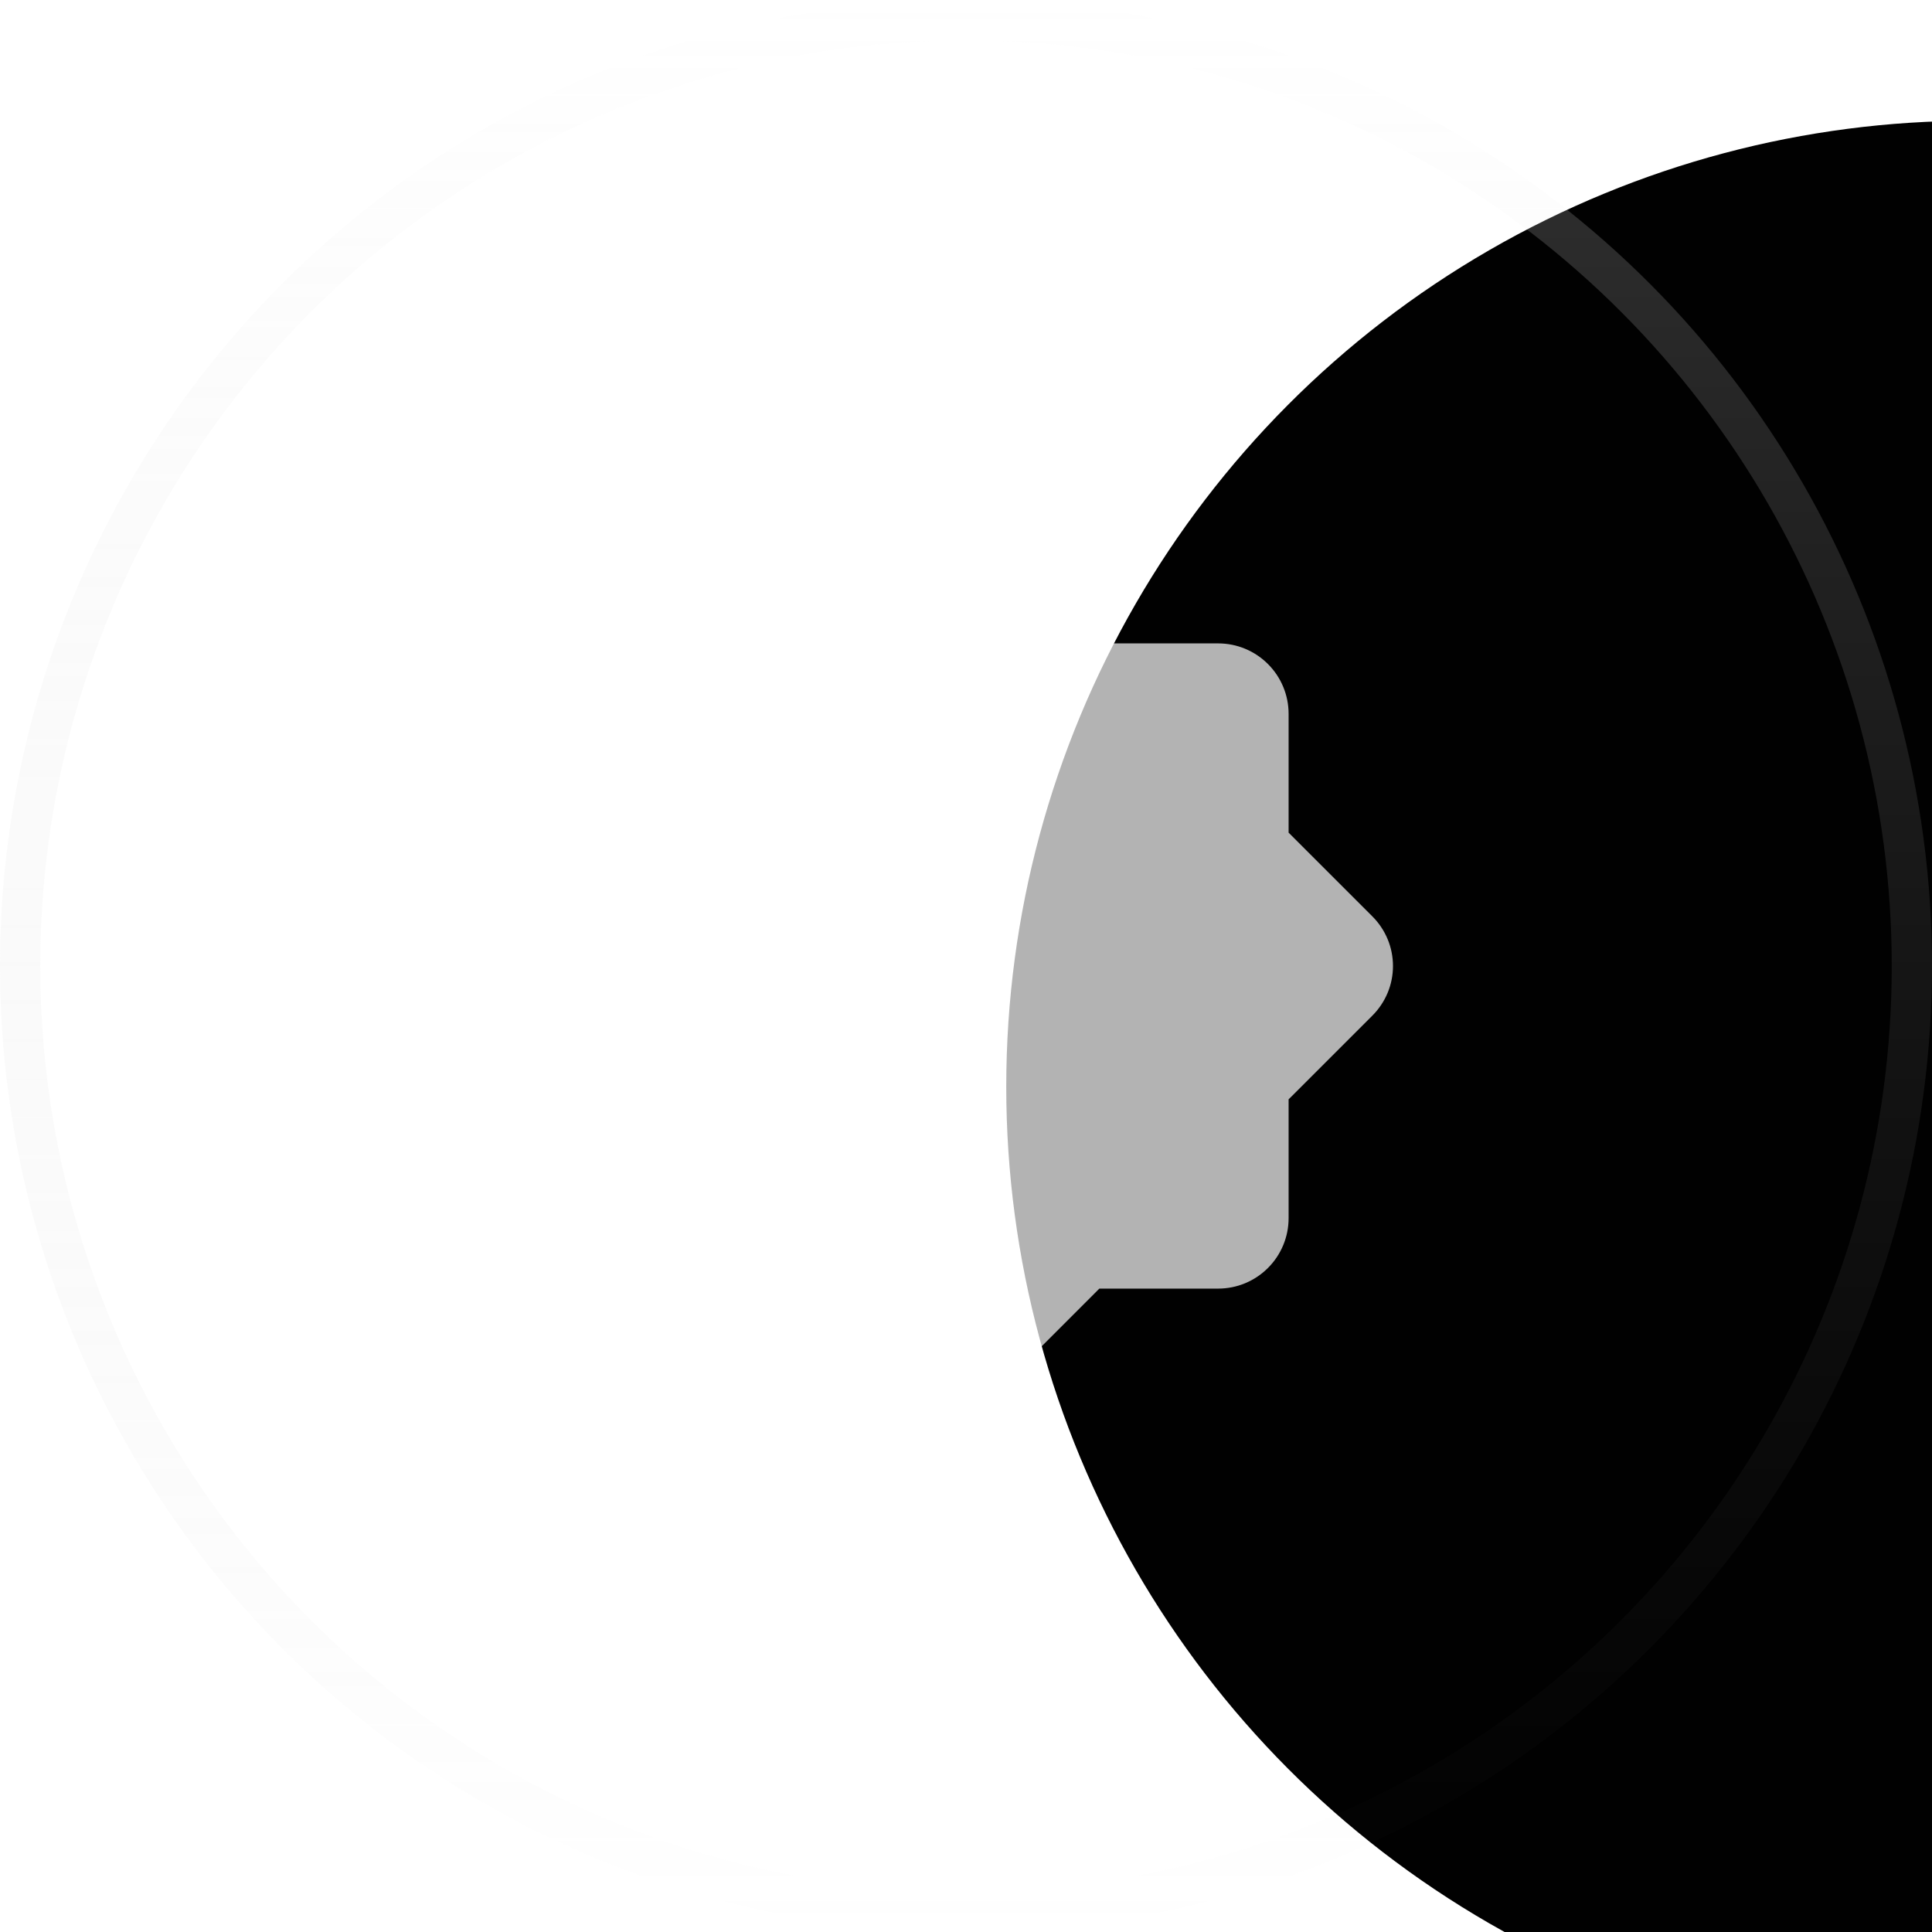 <svg width="48" height="48" viewBox="0 0 48 48" fill="none" xmlns="http://www.w3.org/2000/svg">
<g filter="url(#filter0_ii_34756_1313)">
<circle cx="24" cy="24" r="24" fill="#010101"/>
</g>
<circle cx="24" cy="24" r="23.5" stroke="url(#paint0_linear_34756_1313)"/>
<path opacity="0.7" d="M34.092 25.237L32.015 27.313V30.265C32.015 30.729 31.831 31.174 31.502 31.502C31.174 31.831 30.729 32.015 30.265 32.015H27.313L25.237 34.092C25.075 34.255 24.882 34.385 24.67 34.474C24.458 34.563 24.23 34.608 24 34.608C23.77 34.608 23.542 34.563 23.33 34.474C23.117 34.385 22.925 34.255 22.763 34.092L20.687 32.015H17.735C17.271 32.015 16.826 31.831 16.497 31.502C16.169 31.174 15.985 30.729 15.985 30.265V27.313L13.908 25.237C13.745 25.075 13.615 24.882 13.526 24.67C13.437 24.458 13.392 24.23 13.392 24C13.392 23.77 13.437 23.542 13.526 23.33C13.615 23.118 13.745 22.925 13.908 22.763L15.985 20.687V17.735C15.985 17.271 16.169 16.826 16.497 16.498C16.826 16.169 17.271 15.985 17.735 15.985H20.687L22.763 13.908C22.925 13.745 23.117 13.615 23.33 13.526C23.542 13.437 23.77 13.392 24 13.392C24.23 13.392 24.458 13.437 24.67 13.526C24.882 13.615 25.075 13.745 25.237 13.908L27.313 15.985H30.265C30.729 15.985 31.174 16.169 31.502 16.498C31.831 16.826 32.015 17.271 32.015 17.735V20.687L34.092 22.763C34.255 22.925 34.385 23.118 34.474 23.33C34.563 23.542 34.608 23.77 34.608 24C34.608 24.23 34.563 24.458 34.474 24.67C34.385 24.882 34.255 25.075 34.092 25.237ZM23.125 29.25C23.125 29.482 23.217 29.705 23.381 29.869C23.545 30.033 23.768 30.125 24 30.125C24.232 30.125 24.455 30.033 24.619 29.869C24.783 29.705 24.875 29.482 24.875 29.25V21.9C24.875 21.668 24.783 21.445 24.619 21.281C24.455 21.117 24.232 21.025 24 21.025C23.768 21.025 23.545 21.117 23.381 21.281C23.217 21.445 23.125 21.668 23.125 21.9V29.25ZM24 17.583C23.769 17.583 23.544 17.652 23.352 17.78C23.16 17.908 23.01 18.09 22.922 18.303C22.834 18.517 22.811 18.751 22.856 18.978C22.901 19.204 23.012 19.412 23.175 19.575C23.338 19.738 23.546 19.849 23.772 19.894C23.999 19.939 24.233 19.916 24.446 19.828C24.66 19.74 24.842 19.59 24.97 19.398C25.098 19.206 25.167 18.981 25.167 18.75C25.167 18.441 25.044 18.144 24.825 17.925C24.606 17.706 24.309 17.583 24 17.583Z" fill="white"/>
<defs>
<filter id="filter0_ii_34756_1313" x="0" y="0" width="72" height="51" filterUnits="userSpaceOnUse" color-interpolation-filters="sRGB">
<feFlood flood-opacity="0" result="BackgroundImageFix"/>
<feBlend mode="normal" in="SourceGraphic" in2="BackgroundImageFix" result="shape"/>
<feColorMatrix in="SourceAlpha" type="matrix" values="0 0 0 0 0 0 0 0 0 0 0 0 0 0 0 0 0 0 127 0" result="hardAlpha"/>
<feOffset dx="1" dy="3"/>
<feGaussianBlur stdDeviation="3.5"/>
<feComposite in2="hardAlpha" operator="arithmetic" k2="-1" k3="1"/>
<feColorMatrix type="matrix" values="0 0 0 0 0.933 0 0 0 0 0.933 0 0 0 0 1 0 0 0 0.4 0"/>
<feBlend mode="normal" in2="shape" result="effect1_innerShadow_34756_1313"/>
<feColorMatrix in="SourceAlpha" type="matrix" values="0 0 0 0 0 0 0 0 0 0 0 0 0 0 0 0 0 0 127 0" result="hardAlpha"/>
<feOffset dx="24"/>
<feGaussianBlur stdDeviation="20"/>
<feComposite in2="hardAlpha" operator="arithmetic" k2="-1" k3="1"/>
<feColorMatrix type="matrix" values="0 0 0 0 0.314 0 0 0 0 0.508 0 0 0 0 1 0 0 0 0.6 0"/>
<feBlend mode="normal" in2="effect1_innerShadow_34756_1313" result="effect2_innerShadow_34756_1313"/>
</filter>
<linearGradient id="paint0_linear_34756_1313" x1="24" y1="0" x2="24" y2="48" gradientUnits="userSpaceOnUse">
<stop stop-color="white" stop-opacity="0.2"/>
<stop offset="1" stop-color="#999999" stop-opacity="0"/>
</linearGradient>
</defs>
</svg>
